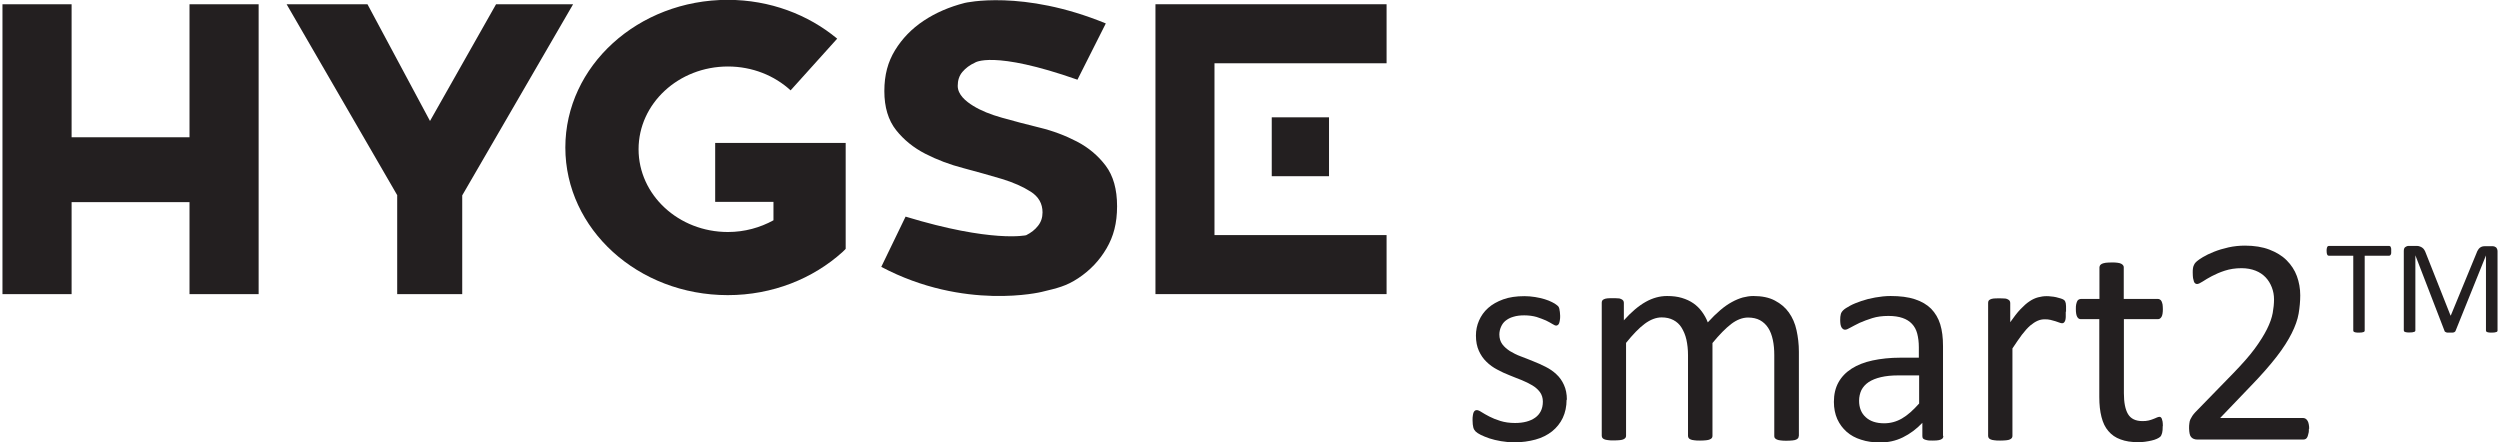 <svg width="339" height="60" viewBox="0 0 339 60" fill="none" xmlns="http://www.w3.org/2000/svg">
<g clip-path="url(#clip0_829_10105)">
<path d="M212.429 54.201C212.429 55.114 212.251 55.948 211.913 56.663C211.575 57.378 211.079 57.994 210.463 58.491C209.828 58.987 209.093 59.364 208.219 59.603C207.345 59.841 206.392 59.98 205.359 59.98C204.723 59.98 204.108 59.921 203.532 59.821C202.956 59.722 202.439 59.603 201.963 59.444C201.506 59.285 201.109 59.126 200.791 58.967C200.473 58.808 200.235 58.65 200.096 58.511C199.957 58.371 199.838 58.193 199.778 57.954C199.718 57.716 199.679 57.378 199.679 56.981C199.679 56.723 199.679 56.505 199.718 56.346C199.738 56.167 199.778 56.028 199.818 55.928C199.857 55.829 199.917 55.75 199.996 55.69C200.076 55.631 200.155 55.611 200.255 55.611C200.394 55.611 200.612 55.69 200.91 55.889C201.188 56.068 201.546 56.266 201.963 56.485C202.38 56.703 202.876 56.902 203.452 57.081C204.028 57.259 204.684 57.358 205.438 57.358C205.994 57.358 206.511 57.299 206.968 57.18C207.424 57.061 207.822 56.882 208.159 56.644C208.497 56.405 208.755 56.107 208.934 55.75C209.113 55.392 209.212 54.955 209.212 54.459C209.212 53.962 209.073 53.525 208.815 53.168C208.557 52.83 208.219 52.513 207.782 52.254C207.345 51.996 206.868 51.758 206.332 51.539C205.796 51.321 205.24 51.122 204.684 50.884C204.108 50.665 203.571 50.407 203.015 50.109C202.479 49.831 201.983 49.474 201.565 49.057C201.129 48.64 200.791 48.143 200.533 47.567C200.275 46.991 200.136 46.316 200.136 45.502C200.136 44.786 200.275 44.111 200.553 43.476C200.831 42.84 201.228 42.264 201.784 41.768C202.34 41.271 203.015 40.894 203.83 40.596C204.644 40.298 205.617 40.159 206.709 40.159C207.186 40.159 207.663 40.199 208.159 40.278C208.656 40.358 209.073 40.457 209.47 40.576C209.867 40.695 210.185 40.834 210.463 40.973C210.741 41.112 210.94 41.231 211.079 41.351C211.218 41.45 211.317 41.549 211.357 41.629C211.397 41.708 211.436 41.807 211.456 41.907C211.456 42.006 211.496 42.125 211.516 42.284C211.516 42.423 211.556 42.622 211.556 42.82C211.556 43.039 211.556 43.237 211.516 43.416C211.496 43.575 211.456 43.714 211.417 43.833C211.377 43.952 211.317 44.012 211.238 44.072C211.178 44.111 211.099 44.151 211.019 44.151C210.9 44.151 210.721 44.072 210.503 43.932C210.284 43.794 209.987 43.635 209.629 43.456C209.272 43.297 208.835 43.138 208.358 42.979C207.861 42.84 207.305 42.761 206.69 42.761C206.134 42.761 205.637 42.82 205.2 42.959C204.763 43.078 204.425 43.277 204.147 43.496C203.869 43.714 203.671 44.012 203.532 44.33C203.393 44.648 203.313 45.005 203.313 45.362C203.313 45.879 203.452 46.316 203.71 46.673C203.969 47.031 204.326 47.329 204.743 47.607C205.18 47.865 205.657 48.123 206.213 48.322C206.769 48.52 207.325 48.759 207.881 48.977C208.457 49.196 209.013 49.454 209.569 49.732C210.126 50.01 210.622 50.348 211.039 50.745C211.476 51.142 211.814 51.619 212.072 52.195C212.33 52.751 212.469 53.426 212.469 54.201H212.429Z" fill="#231F20"/>
<path d="M243.909 59.126C243.909 59.225 243.889 59.325 243.83 59.404C243.77 59.484 243.691 59.543 243.571 59.603C243.452 59.662 243.293 59.702 243.075 59.722C242.856 59.742 242.598 59.762 242.28 59.762C241.963 59.762 241.665 59.762 241.466 59.722C241.248 59.702 241.089 59.662 240.95 59.603C240.831 59.543 240.731 59.484 240.672 59.404C240.612 59.325 240.592 59.245 240.592 59.126V48.163C240.592 47.408 240.533 46.713 240.394 46.078C240.255 45.442 240.056 44.906 239.758 44.449C239.46 43.992 239.083 43.654 238.646 43.416C238.209 43.178 237.653 43.059 237.037 43.059C236.282 43.059 235.508 43.356 234.753 43.932C233.998 44.508 233.144 45.382 232.211 46.514V59.106C232.211 59.206 232.191 59.305 232.131 59.384C232.072 59.464 231.992 59.523 231.853 59.583C231.734 59.642 231.556 59.682 231.337 59.702C231.119 59.722 230.86 59.742 230.543 59.742C230.225 59.742 229.967 59.742 229.748 59.702C229.53 59.682 229.351 59.642 229.232 59.583C229.113 59.523 229.013 59.464 228.974 59.384C228.934 59.305 228.894 59.225 228.894 59.106V48.143C228.894 47.388 228.815 46.693 228.676 46.058C228.537 45.422 228.298 44.886 228.02 44.429C227.742 43.972 227.365 43.635 226.908 43.396C226.451 43.158 225.935 43.039 225.319 43.039C224.564 43.039 223.79 43.337 223.015 43.913C222.241 44.489 221.407 45.362 220.493 46.495V59.086C220.493 59.186 220.473 59.285 220.414 59.364C220.354 59.444 220.274 59.504 220.155 59.563C220.036 59.623 219.877 59.662 219.659 59.682C219.44 59.702 219.162 59.722 218.844 59.722C218.527 59.722 218.249 59.722 218.05 59.682C217.832 59.662 217.673 59.623 217.534 59.563C217.415 59.504 217.315 59.444 217.275 59.364C217.236 59.285 217.196 59.206 217.196 59.086V41.053C217.196 40.953 217.216 40.854 217.256 40.775C217.295 40.695 217.375 40.636 217.494 40.576C217.613 40.516 217.772 40.477 217.951 40.457C218.13 40.437 218.388 40.437 218.686 40.437C218.984 40.437 219.222 40.437 219.42 40.457C219.619 40.457 219.758 40.516 219.877 40.576C219.996 40.636 220.056 40.695 220.116 40.775C220.155 40.854 220.195 40.934 220.195 41.053V43.436C221.208 42.304 222.201 41.47 223.154 40.934C224.108 40.397 225.081 40.139 226.054 40.139C226.809 40.139 227.464 40.218 228.06 40.397C228.656 40.576 229.172 40.814 229.629 41.132C230.086 41.45 230.463 41.827 230.781 42.264C231.099 42.701 231.377 43.178 231.575 43.714C232.171 43.059 232.747 42.502 233.283 42.046C233.82 41.589 234.336 41.231 234.852 40.953C235.349 40.675 235.845 40.477 236.322 40.338C236.799 40.218 237.275 40.139 237.752 40.139C238.904 40.139 239.897 40.338 240.672 40.755C241.466 41.172 242.102 41.708 242.578 42.383C243.055 43.059 243.413 43.853 243.611 44.786C243.81 45.7 243.929 46.673 243.929 47.686V59.086L243.909 59.126Z" fill="#231F20"/>
<path d="M263.512 59.146C263.512 59.305 263.452 59.424 263.353 59.504C263.254 59.583 263.095 59.642 262.916 59.682C262.737 59.722 262.459 59.742 262.102 59.742C261.744 59.742 261.486 59.742 261.268 59.682C261.069 59.642 260.91 59.583 260.811 59.504C260.711 59.424 260.672 59.305 260.672 59.146V57.339C259.877 58.173 259.003 58.828 258.03 59.305C257.057 59.782 256.044 60 254.952 60C253.998 60 253.144 59.881 252.37 59.623C251.595 59.384 250.94 59.027 250.404 58.55C249.867 58.074 249.45 57.517 249.132 56.822C248.835 56.147 248.676 55.372 248.676 54.498C248.676 53.486 248.874 52.612 249.291 51.857C249.708 51.102 250.304 50.487 251.079 49.99C251.853 49.494 252.807 49.116 253.919 48.878C255.031 48.639 256.302 48.501 257.712 48.501H260.195V47.09C260.195 46.395 260.116 45.78 259.977 45.243C259.838 44.707 259.599 44.27 259.262 43.913C258.924 43.555 258.507 43.297 257.99 43.118C257.474 42.939 256.839 42.84 256.064 42.84C255.25 42.84 254.515 42.939 253.879 43.138C253.244 43.337 252.668 43.555 252.171 43.774C251.675 44.012 251.277 44.23 250.94 44.409C250.602 44.608 250.364 44.707 250.205 44.707C250.106 44.707 250.006 44.687 249.927 44.628C249.847 44.568 249.768 44.489 249.708 44.389C249.649 44.29 249.609 44.151 249.569 43.972C249.55 43.813 249.53 43.615 249.53 43.416C249.53 43.078 249.55 42.82 249.609 42.622C249.649 42.423 249.768 42.244 249.947 42.066C250.126 41.887 250.443 41.688 250.88 41.45C251.317 41.212 251.834 41.013 252.41 40.814C252.985 40.616 253.601 40.457 254.296 40.338C254.972 40.218 255.667 40.139 256.362 40.139C257.653 40.139 258.765 40.278 259.659 40.576C260.572 40.874 261.307 41.311 261.863 41.867C262.419 42.443 262.837 43.138 263.095 43.972C263.353 44.806 263.472 45.799 263.472 46.912V59.066L263.512 59.146ZM260.235 50.904H257.414C256.501 50.904 255.726 50.983 255.051 51.142C254.376 51.301 253.84 51.519 253.383 51.817C252.946 52.115 252.628 52.473 252.41 52.89C252.211 53.307 252.092 53.803 252.092 54.34C252.092 55.273 252.39 56.028 252.985 56.564C253.581 57.12 254.415 57.398 255.488 57.398C256.362 57.398 257.156 57.18 257.911 56.743C258.666 56.306 259.42 55.631 260.235 54.717V50.884V50.904Z" fill="#231F20"/>
<path d="M280.116 42.264C280.116 42.562 280.116 42.8 280.116 42.999C280.116 43.198 280.076 43.357 280.036 43.476C279.996 43.595 279.937 43.674 279.877 43.734C279.818 43.794 279.738 43.833 279.619 43.833C279.5 43.833 279.381 43.794 279.222 43.734C279.063 43.674 278.884 43.615 278.706 43.555C278.507 43.496 278.288 43.436 278.05 43.376C277.812 43.317 277.554 43.297 277.276 43.297C276.938 43.297 276.62 43.357 276.302 43.496C275.985 43.635 275.647 43.853 275.289 44.151C274.932 44.469 274.574 44.866 274.177 45.382C273.8 45.899 273.363 46.514 272.886 47.249V59.106C272.886 59.206 272.866 59.305 272.807 59.384C272.747 59.464 272.668 59.523 272.549 59.583C272.429 59.643 272.271 59.682 272.052 59.702C271.834 59.722 271.556 59.742 271.238 59.742C270.92 59.742 270.642 59.742 270.443 59.702C270.225 59.682 270.066 59.643 269.927 59.583C269.808 59.523 269.709 59.464 269.669 59.384C269.629 59.305 269.589 59.225 269.589 59.106V41.072C269.589 40.973 269.609 40.874 269.649 40.794C269.689 40.715 269.768 40.656 269.887 40.596C270.006 40.536 270.165 40.497 270.344 40.477C270.523 40.457 270.781 40.457 271.079 40.457C271.377 40.457 271.615 40.457 271.814 40.477C272.012 40.477 272.151 40.536 272.271 40.596C272.39 40.656 272.449 40.715 272.509 40.794C272.549 40.874 272.588 40.953 272.588 41.072V43.694C273.085 42.979 273.542 42.383 273.979 41.927C274.416 41.47 274.813 41.112 275.21 40.854C275.587 40.596 275.985 40.417 276.362 40.318C276.739 40.218 277.117 40.159 277.514 40.159C277.693 40.159 277.891 40.159 278.11 40.199C278.328 40.199 278.567 40.258 278.805 40.298C279.043 40.358 279.262 40.417 279.46 40.477C279.659 40.536 279.798 40.616 279.877 40.675C279.957 40.735 280.016 40.814 280.036 40.874C280.056 40.934 280.096 41.013 280.116 41.112C280.116 41.212 280.155 41.351 280.155 41.529C280.155 41.708 280.155 41.946 280.155 42.264H280.116Z" fill="#231F20"/>
<path d="M293.264 57.795C293.264 58.193 293.244 58.491 293.184 58.709C293.125 58.928 293.045 59.106 292.946 59.206C292.847 59.305 292.688 59.404 292.469 59.504C292.251 59.603 292.012 59.682 291.734 59.742C291.456 59.801 291.178 59.861 290.86 59.901C290.563 59.941 290.245 59.96 289.947 59.96C289.013 59.96 288.219 59.841 287.544 59.583C286.868 59.345 286.332 58.967 285.895 58.451C285.458 57.954 285.16 57.319 284.962 56.544C284.763 55.77 284.664 54.876 284.664 53.823V43.277H282.141C281.943 43.277 281.784 43.178 281.665 42.959C281.546 42.741 281.486 42.403 281.486 41.927C281.486 41.668 281.486 41.45 281.526 41.291C281.566 41.112 281.605 40.973 281.665 40.854C281.724 40.735 281.784 40.656 281.883 40.616C281.963 40.576 282.062 40.536 282.181 40.536H284.684V36.246C284.684 36.246 284.704 36.068 284.763 35.988C284.823 35.909 284.902 35.829 285.021 35.77C285.141 35.71 285.319 35.67 285.538 35.631C285.756 35.611 286.014 35.591 286.332 35.591C286.65 35.591 286.948 35.591 287.146 35.631C287.365 35.651 287.524 35.71 287.643 35.77C287.762 35.829 287.842 35.909 287.901 35.988C287.961 36.068 287.981 36.147 287.981 36.246V40.536H292.608C292.708 40.536 292.807 40.556 292.886 40.616C292.966 40.656 293.045 40.735 293.105 40.854C293.164 40.973 293.204 41.112 293.244 41.291C293.264 41.47 293.284 41.688 293.284 41.927C293.284 42.403 293.224 42.761 293.105 42.959C292.986 43.158 292.827 43.277 292.628 43.277H288V53.327C288 54.558 288.179 55.511 288.557 56.147C288.934 56.783 289.589 57.1 290.523 57.1C290.821 57.1 291.099 57.081 291.337 57.021C291.575 56.961 291.794 56.902 291.973 56.822C292.151 56.763 292.31 56.683 292.449 56.624C292.588 56.564 292.708 56.524 292.807 56.524C292.866 56.524 292.946 56.524 293.005 56.584C293.065 56.644 293.105 56.683 293.144 56.783C293.184 56.882 293.204 57.001 293.244 57.16C293.264 57.319 293.284 57.517 293.284 57.756L293.264 57.795Z" fill="#231F20"/>
<path d="M313.085 58.133C313.085 58.371 313.085 58.59 313.025 58.769C312.985 58.947 312.946 59.106 312.886 59.245C312.827 59.384 312.747 59.464 312.648 59.523C312.549 59.583 312.429 59.603 312.31 59.603H297.99C297.812 59.603 297.633 59.583 297.494 59.523C297.355 59.464 297.236 59.404 297.136 59.285C297.037 59.186 296.958 59.027 296.918 58.828C296.878 58.63 296.839 58.371 296.839 58.093C296.839 57.835 296.839 57.597 296.878 57.398C296.898 57.2 296.938 57.021 297.017 56.862C297.097 56.703 297.176 56.564 297.275 56.405C297.375 56.246 297.514 56.087 297.673 55.909L302.856 50.586C304.048 49.355 305.021 48.262 305.736 47.289C306.451 46.316 307.007 45.422 307.405 44.628C307.802 43.833 308.06 43.098 308.179 42.443C308.298 41.788 308.358 41.172 308.358 40.596C308.358 40.02 308.259 39.484 308.06 38.967C307.861 38.451 307.583 37.994 307.226 37.617C306.868 37.239 306.412 36.922 305.855 36.703C305.299 36.485 304.664 36.365 303.949 36.365C303.115 36.365 302.36 36.485 301.685 36.703C301.009 36.922 300.433 37.18 299.937 37.438C299.44 37.696 299.023 37.954 298.686 38.173C298.348 38.391 298.09 38.511 297.931 38.511C297.832 38.511 297.752 38.491 297.673 38.431C297.593 38.371 297.534 38.292 297.494 38.173C297.454 38.054 297.414 37.895 297.375 37.696C297.355 37.498 297.335 37.259 297.335 36.981C297.335 36.783 297.335 36.604 297.355 36.465C297.375 36.326 297.395 36.187 297.434 36.087C297.474 35.988 297.514 35.889 297.573 35.789C297.633 35.69 297.732 35.571 297.891 35.432C298.05 35.293 298.328 35.094 298.725 34.856C299.123 34.618 299.619 34.379 300.215 34.141C300.811 33.903 301.466 33.704 302.181 33.545C302.896 33.386 303.651 33.307 304.425 33.307C305.677 33.307 306.789 33.486 307.722 33.843C308.656 34.201 309.45 34.677 310.066 35.293C310.682 35.909 311.158 36.624 311.456 37.438C311.754 38.252 311.913 39.126 311.913 40.04C311.913 40.874 311.834 41.688 311.695 42.522C311.556 43.337 311.238 44.23 310.761 45.184C310.284 46.137 309.609 47.21 308.715 48.361C307.822 49.513 306.63 50.884 305.16 52.393L301.049 56.683H312.33C312.429 56.683 312.549 56.723 312.648 56.783C312.747 56.842 312.827 56.941 312.906 57.061C312.985 57.18 313.025 57.339 313.065 57.517C313.105 57.696 313.125 57.915 313.125 58.153L313.085 58.133Z" fill="#231F20"/>
<path d="M324.247 34.022C324.247 34.141 324.247 34.24 324.247 34.32C324.247 34.399 324.207 34.479 324.187 34.519C324.167 34.578 324.128 34.598 324.088 34.638C324.048 34.657 324.008 34.677 323.949 34.677H320.652V44.826C320.652 44.826 320.652 44.906 320.612 44.946C320.592 44.985 320.553 45.005 320.493 45.025C320.433 45.045 320.354 45.065 320.255 45.084C320.155 45.084 320.036 45.104 319.877 45.104C319.718 45.104 319.599 45.104 319.5 45.084C319.401 45.084 319.321 45.045 319.262 45.025C319.202 45.005 319.162 44.985 319.142 44.946C319.123 44.906 319.103 44.866 319.103 44.826V34.677H315.806C315.806 34.677 315.707 34.677 315.667 34.638C315.627 34.618 315.587 34.578 315.567 34.519C315.548 34.459 315.528 34.399 315.508 34.32C315.508 34.24 315.488 34.141 315.488 34.022C315.488 33.903 315.488 33.803 315.508 33.724C315.508 33.645 315.548 33.565 315.567 33.506C315.587 33.446 315.627 33.406 315.667 33.386C315.707 33.367 315.746 33.347 315.806 33.347H323.949C323.949 33.347 324.048 33.347 324.088 33.386C324.128 33.406 324.167 33.446 324.187 33.506C324.207 33.565 324.227 33.625 324.247 33.724C324.247 33.803 324.247 33.903 324.247 34.022Z" fill="#231F20"/>
<path d="M338.666 44.826C338.666 44.826 338.666 44.906 338.626 44.946C338.606 44.985 338.567 45.005 338.487 45.025C338.408 45.045 338.348 45.065 338.249 45.084C338.149 45.084 338.03 45.104 337.871 45.104C337.732 45.104 337.613 45.104 337.494 45.084C337.395 45.084 337.315 45.045 337.256 45.025C337.196 45.005 337.156 44.985 337.137 44.946C337.117 44.906 337.097 44.866 337.097 44.826V34.638L332.966 44.886C332.966 44.886 332.926 44.965 332.886 44.985C332.847 45.025 332.807 45.045 332.747 45.065C332.688 45.084 332.608 45.104 332.529 45.104C332.449 45.104 332.33 45.104 332.211 45.104C332.092 45.104 331.973 45.104 331.893 45.104C331.794 45.104 331.734 45.084 331.675 45.045C331.615 45.025 331.575 45.005 331.536 44.965C331.496 44.946 331.476 44.906 331.476 44.866L327.524 34.618V44.806C327.524 44.806 327.524 44.886 327.484 44.926C327.464 44.965 327.425 44.985 327.345 45.005C327.266 45.025 327.206 45.045 327.107 45.065C327.007 45.065 326.888 45.084 326.729 45.084C326.571 45.084 326.451 45.084 326.352 45.065C326.253 45.065 326.173 45.025 326.114 45.005C326.054 44.985 326.014 44.965 325.995 44.926C325.975 44.886 325.955 44.846 325.955 44.806V34.042C325.955 33.784 326.014 33.605 326.153 33.506C326.292 33.406 326.432 33.347 326.61 33.347H327.564C327.762 33.347 327.941 33.347 328.08 33.406C328.219 33.446 328.358 33.506 328.457 33.585C328.577 33.664 328.656 33.764 328.735 33.883C328.815 34.002 328.874 34.141 328.934 34.3L332.29 42.781H332.33L335.806 34.34C335.865 34.161 335.945 34.002 336.024 33.883C336.104 33.764 336.183 33.645 336.283 33.585C336.382 33.506 336.481 33.466 336.6 33.426C336.719 33.386 336.859 33.386 336.998 33.386H337.991C337.991 33.386 338.169 33.386 338.249 33.426C338.328 33.466 338.408 33.506 338.467 33.545C338.527 33.605 338.567 33.684 338.606 33.764C338.646 33.843 338.666 33.962 338.666 34.081V44.846V44.826Z" fill="#231F20"/>
<path d="M0.334 0.576H9.709V18.61H25.697V0.576H35.071V39.881H25.697V27.408H9.709V39.881H0.334V0.576Z" fill="#231F20"/>
<path d="M53.879 26.495L38.864 0.576H49.828L58.308 16.405L67.266 0.576H77.713L62.678 26.495V39.881H53.859V26.495H53.879Z" fill="#231F20"/>
<path d="M146.153 10.824C134.574 6.753 132.191 8.501 132.191 8.501C131.496 8.818 130.94 9.235 130.503 9.752C130.066 10.268 129.867 10.904 129.867 11.639C129.867 12.83 130.94 13.724 131.973 14.36C133.005 14.995 134.316 15.531 135.885 15.968C137.454 16.405 139.143 16.862 140.95 17.299C142.757 17.736 144.445 18.371 146.014 19.186C147.583 20 148.894 21.092 149.927 22.463C150.96 23.833 151.476 25.66 151.476 27.964C151.476 30.268 150.999 32.056 150.046 33.684C149.093 35.313 147.822 36.663 146.193 37.736C144.565 38.808 143.393 39.067 141.248 39.583C141.248 39.583 130.801 42.165 119.5 36.187L122.797 29.374C134.535 32.949 139.143 31.897 139.143 31.897C139.818 31.559 140.354 31.142 140.751 30.626C141.168 30.109 141.367 29.494 141.367 28.799C141.367 27.607 140.831 26.673 139.778 25.998C138.725 25.323 137.395 24.727 135.806 24.25C134.217 23.774 132.489 23.297 130.642 22.8C128.795 22.324 127.067 21.668 125.478 20.854C123.889 20.04 122.559 18.967 121.506 17.637C120.453 16.306 119.917 14.538 119.917 12.354C119.917 10.169 120.394 8.401 121.367 6.812C122.34 5.223 123.631 3.893 125.24 2.82C126.849 1.748 128.715 0.934 130.821 0.397C130.821 0.397 138.646 -1.47 149.947 3.178L146.094 10.824H146.153Z" fill="#231F20"/>
<path d="M188.02 8.58V0.576H156.68V6.614V8.58V31.877V33.843V39.881H188.02V31.877H164.684V8.58H188.02Z" fill="#231F20"/>
<path d="M114.237 34.181C114.396 34.042 114.535 33.883 114.674 33.744V19.384H96.978V27.369H104.882V29.871C103.075 30.864 100.97 31.46 98.706 31.46C92.012 31.46 86.59 26.435 86.59 20.238C86.59 14.042 92.012 9.017 98.706 9.017C102.022 9.017 105.021 10.248 107.206 12.254L113.522 5.243C109.609 1.986 104.406 -0.02 98.686 -0.02C86.531 -0.02 76.66 8.938 76.66 20C76.66 31.063 86.511 40.02 98.686 40.02C104.763 40.02 110.245 37.776 114.237 34.181Z" fill="#231F20"/>
<path d="M180.215 15.909H172.449V23.893H180.215V15.909Z" fill="#231F20"/>
</g>
<defs>
<clipPath id="clip0_829_10105">
<rect width="338.332" height="60" fill="white" transform="translate(0.334)"/>
</clipPath>
</defs>
</svg>
